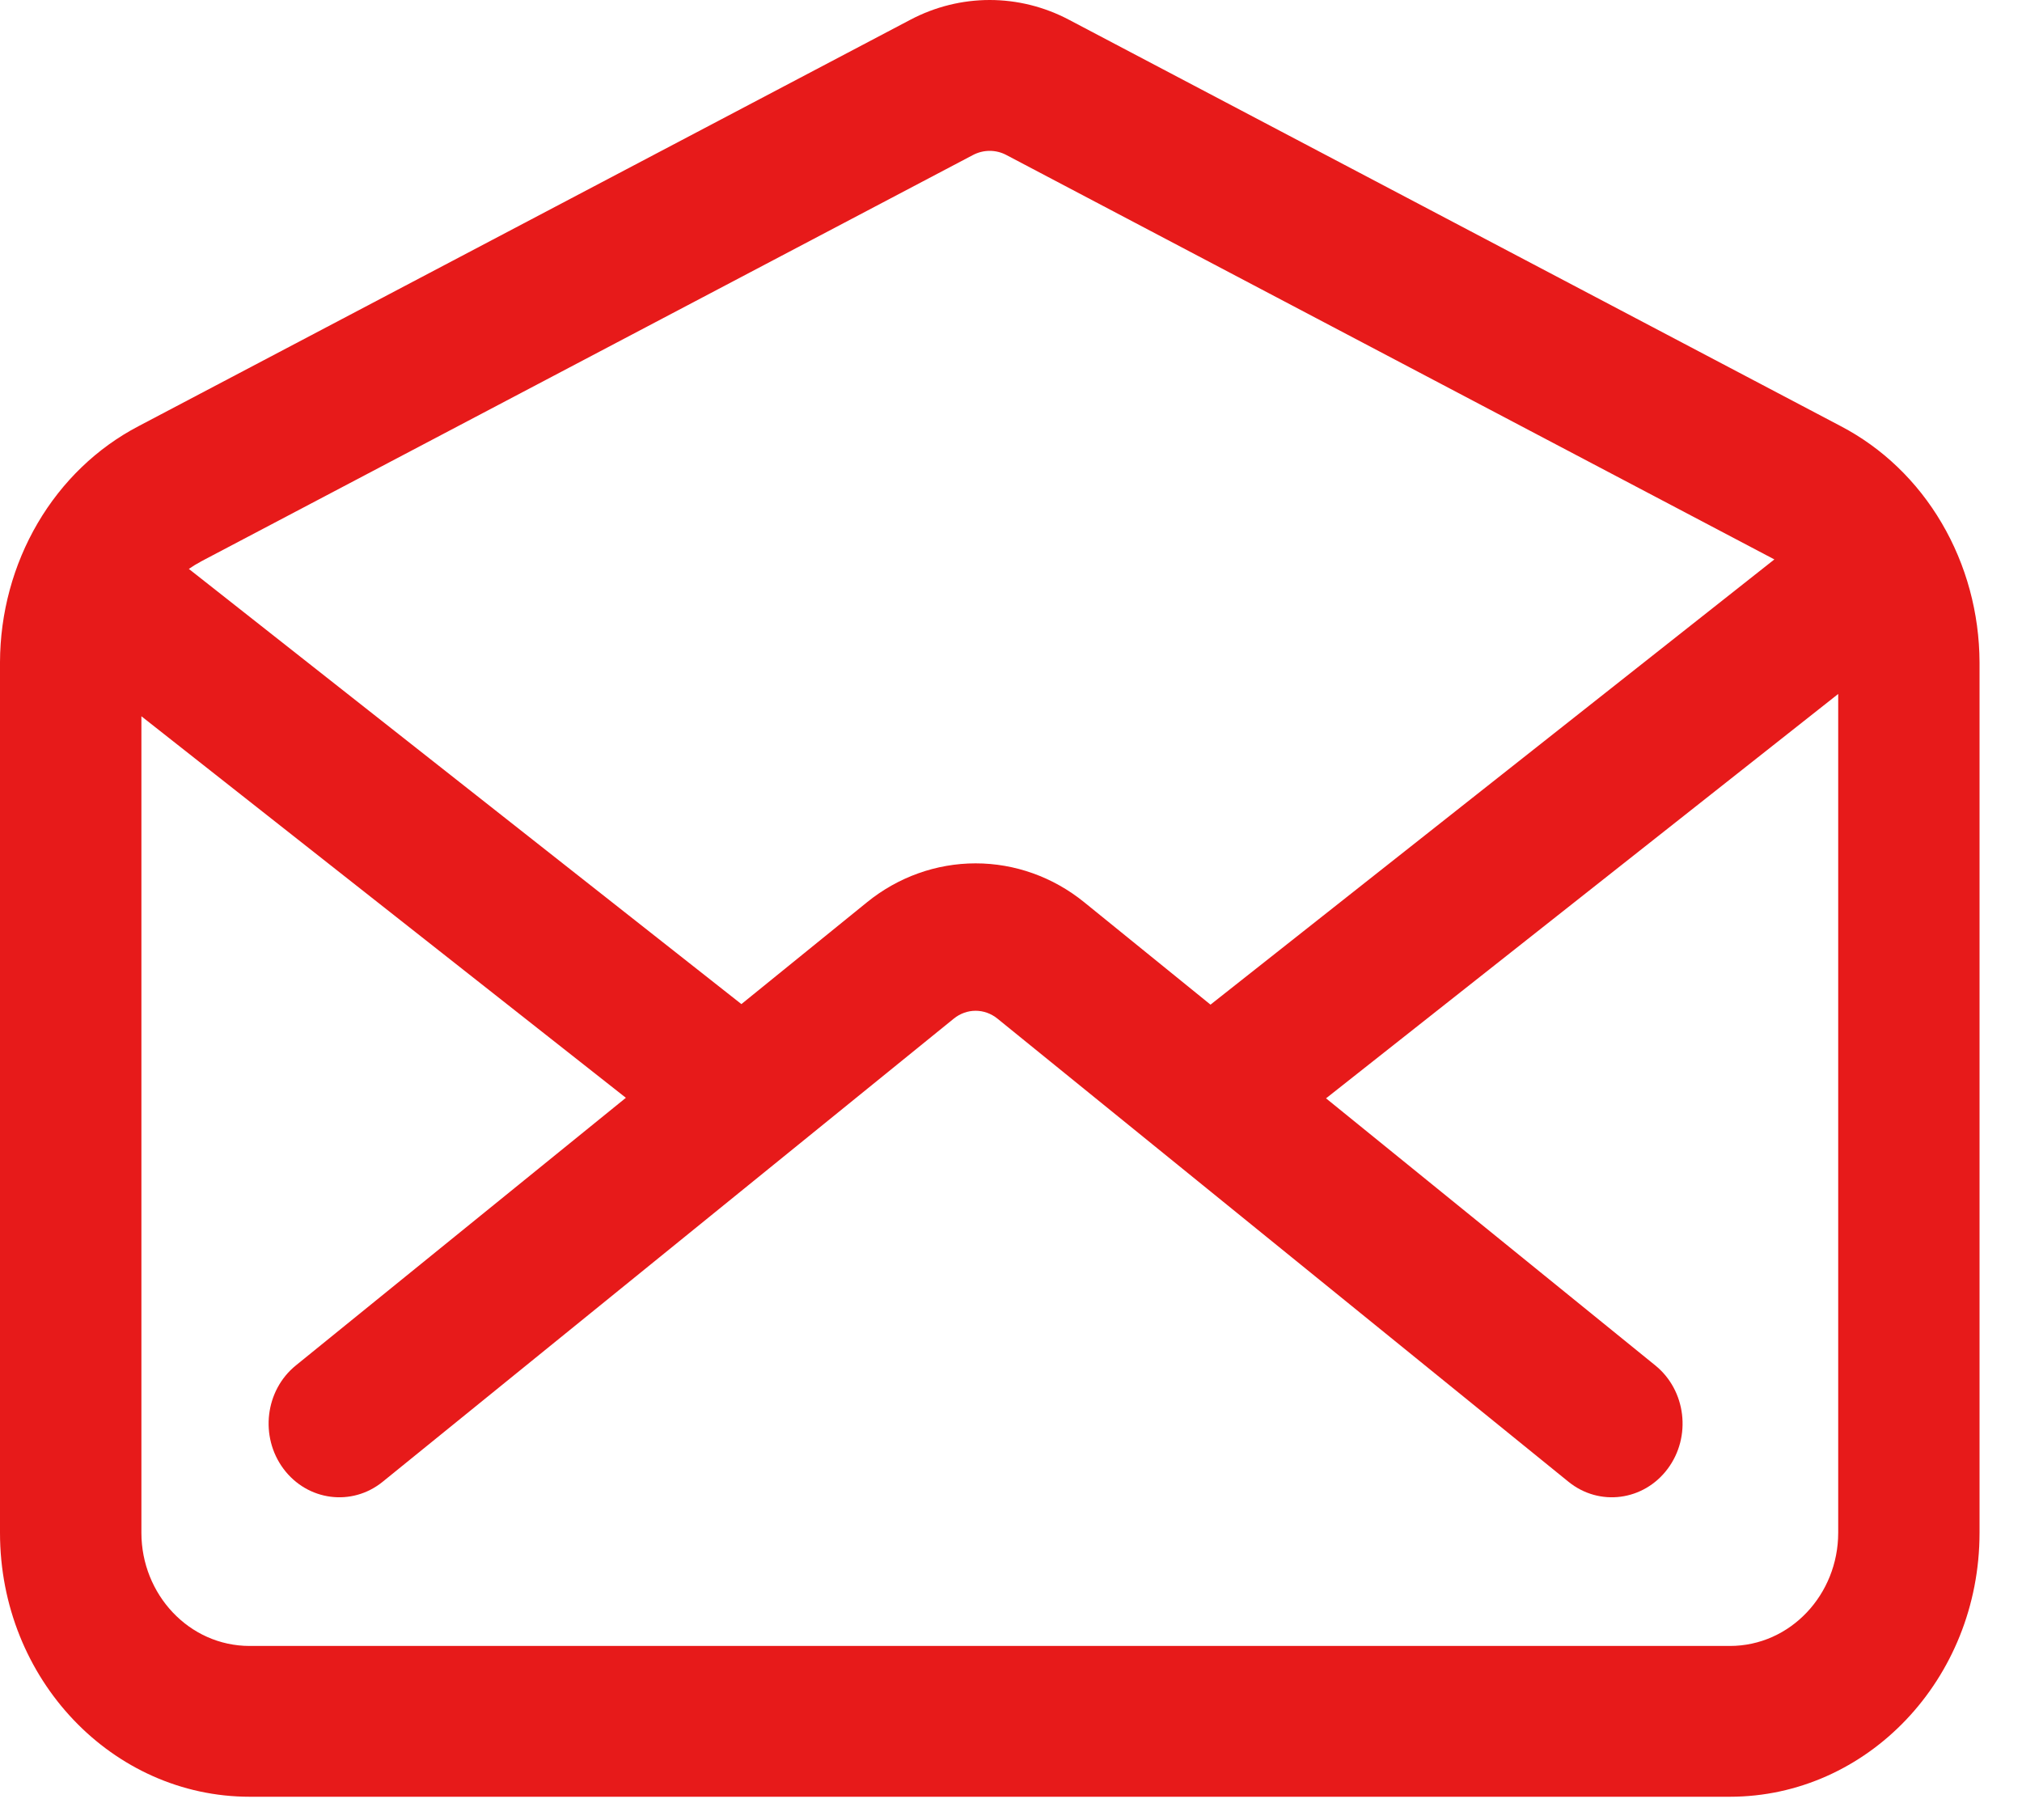 <svg width="30" height="27" viewBox="0 0 30 27" fill="none" xmlns="http://www.w3.org/2000/svg">
<path fill-rule="evenodd" clip-rule="evenodd" d="M14.684 0C14.276 0 13.873 0.1 13.507 0.293L2.056 6.322L2.054 6.323C1.44 6.644 0.922 7.142 0.559 7.761C0.196 8.38 0.002 9.095 6.4373e-06 9.825L0 9.829V22.739C0 24.915 1.671 26.655 3.705 26.655H25.665C27.699 26.655 29.37 24.915 29.37 22.739V9.829L29.37 9.825C29.367 9.094 29.173 8.379 28.809 7.76C28.446 7.141 27.927 6.644 27.313 6.323L27.311 6.322L15.86 0.293C15.494 0.1 15.092 0 14.684 0ZM14.435 2.3L14.435 2.3C14.513 2.259 14.598 2.238 14.684 2.238C14.77 2.238 14.855 2.259 14.932 2.3L14.932 2.3L26.326 8.299L17.96 14.904L16.085 13.384C15.625 13.011 15.058 12.808 14.475 12.808C13.892 12.808 13.325 13.011 12.865 13.384L12.865 13.384L11 14.896L2.802 8.44C2.859 8.4 2.918 8.364 2.979 8.332L2.981 8.33L14.435 2.3ZM2.098 10.626V22.739C2.098 23.652 2.804 24.418 3.705 24.418H25.665C26.566 24.418 27.273 23.652 27.273 22.739V10.295L19.674 16.294L24.559 20.256C25.016 20.626 25.099 21.313 24.743 21.79C24.387 22.267 23.728 22.353 23.271 21.982L14.797 15.11C14.705 15.036 14.592 14.995 14.475 14.995C14.358 14.995 14.245 15.036 14.153 15.11L14.153 15.11L5.678 21.982C5.221 22.353 4.562 22.267 4.206 21.79C3.851 21.313 3.933 20.626 4.39 20.256L9.286 16.286L2.098 10.626Z" fill="#E71A1A"/>
</svg>

